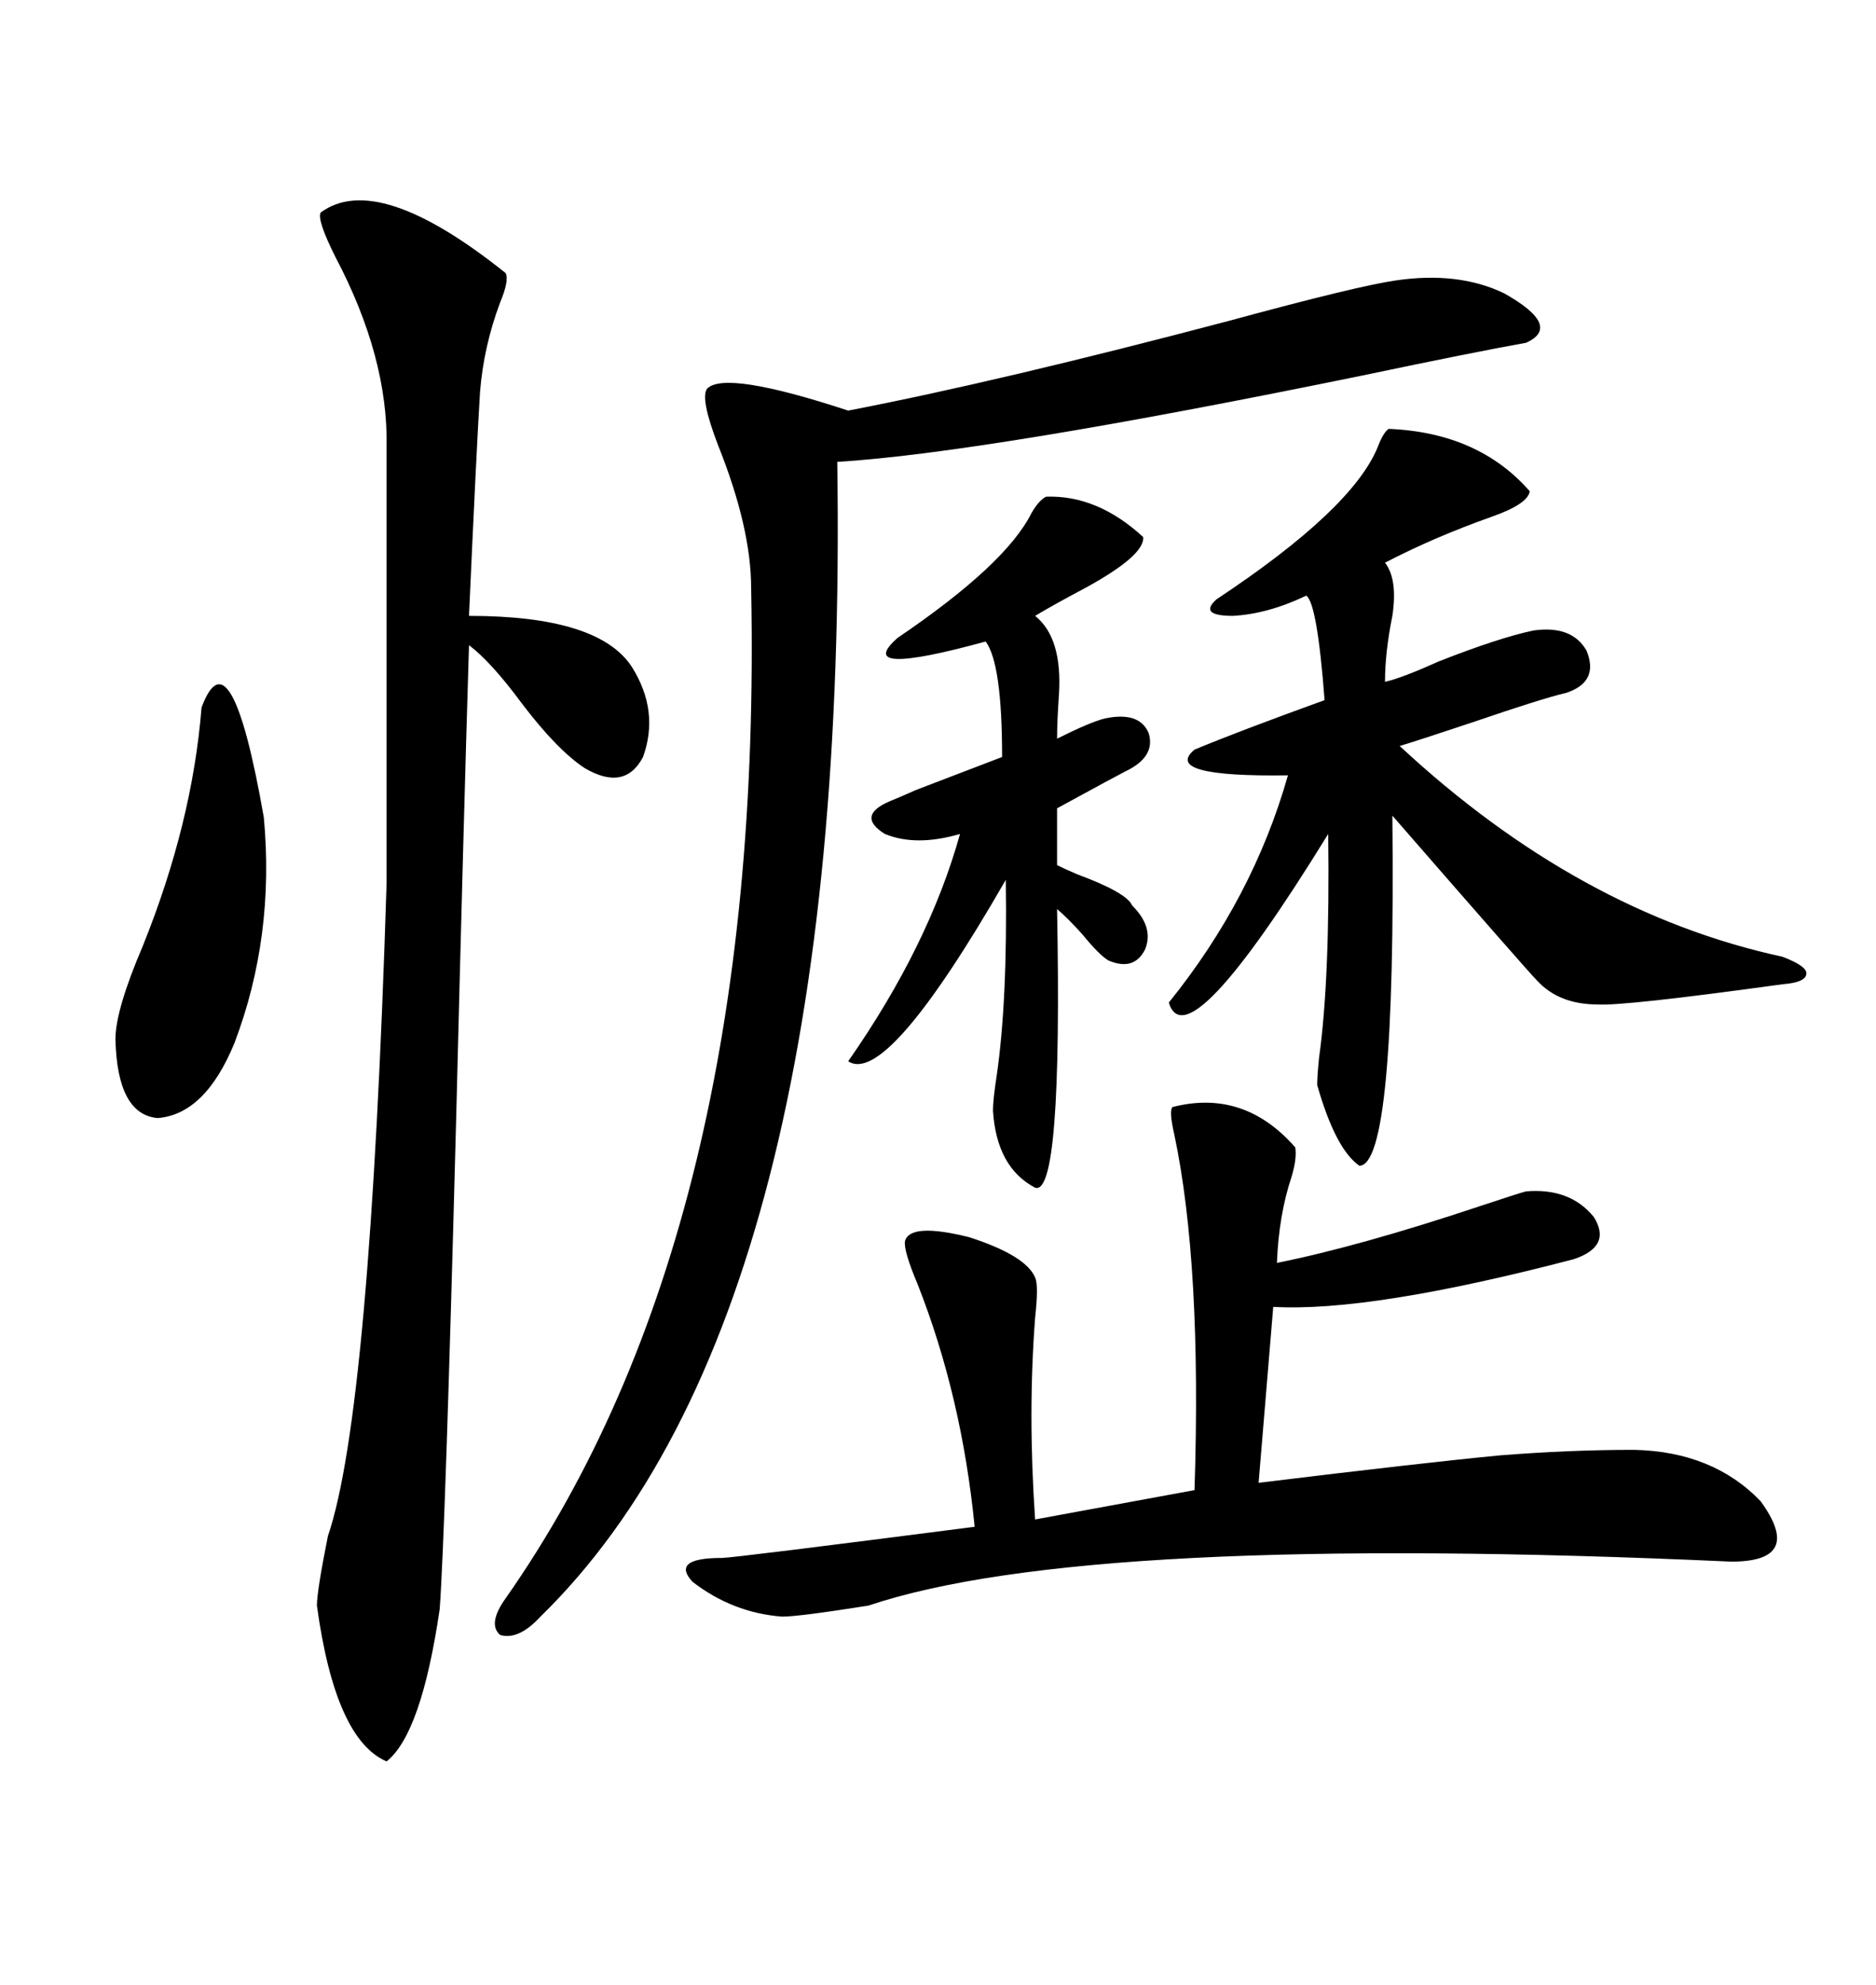 <svg xmlns="http://www.w3.org/2000/svg" xmlns:xlink="http://www.w3.org/1999/xlink" width="300" height="317.285"><path d="M51.27 33.98L51.27 33.98Q60.35 27.25 80.86 43.65L80.86 43.65Q81.45 44.82 79.98 48.34L79.98 48.34Q77.34 55.37 76.76 62.70L76.76 62.70Q76.17 72.36 75 98.44L75 98.44Q95.80 98.44 101.07 106.64L101.07 106.64Q105.47 113.67 102.83 121.00L102.83 121.00Q99.90 126.56 93.46 122.75L93.46 122.75Q89.06 119.82 83.50 112.50L83.50 112.50Q78.52 105.76 75 103.13L75 103.13Q74.12 131.84 72.95 178.71L72.95 178.71Q71.19 245.51 70.31 257.23L70.31 257.23Q67.38 277.15 61.82 281.54L61.82 281.54Q53.61 278.03 50.68 256.64L50.68 256.64Q50.68 254.30 52.44 245.51L52.44 245.51Q59.18 225.88 61.82 141.21L61.82 141.21L61.82 71.48Q62.11 57.13 53.61 41.02L53.61 41.02Q50.68 35.16 51.27 33.98ZM187.50 176.95L187.50 176.95Q198.93 174.02 207.13 183.40L207.13 183.40Q207.42 185.16 206.54 188.09L206.54 188.09Q204.49 194.24 204.20 201.86L204.20 201.86Q217.38 199.22 236.72 192.77L236.72 192.77Q242.87 190.72 244.04 190.43L244.04 190.43Q251.07 189.84 254.88 194.53L254.88 194.53Q257.81 199.22 251.66 201.27L251.66 201.27Q219.14 209.77 203.61 208.89L203.61 208.89L201.27 237.01Q227.64 233.79 239.94 232.62L239.94 232.62Q251.07 231.74 261.33 231.74L261.33 231.74Q273.93 232.03 281.54 239.94L281.54 239.94Q288.57 249.61 276.86 249.61L276.86 249.61Q173.73 244.92 138.87 256.64L138.87 256.64Q127.73 258.40 125.10 258.40L125.10 258.40Q117.19 257.81 110.74 252.83L110.74 252.83Q107.23 249.02 115.43 249.02L115.43 249.02Q117.19 249.02 155.86 244.04L155.86 244.04Q153.81 223.24 146.78 205.37L146.78 205.37Q144.43 199.80 144.73 198.34L144.73 198.34Q145.61 195.41 154.98 197.75L154.98 197.75Q164.06 200.68 165.53 204.20L165.53 204.20Q166.11 205.37 165.53 210.64L165.53 210.64Q164.36 225.88 165.53 242.87L165.53 242.87L191.02 238.18Q192.19 202.15 187.79 181.35L187.79 181.35Q186.91 177.54 187.50 176.95ZM223.24 44.82L223.24 44.82Q233.20 43.36 240.53 46.88L240.53 46.88Q249.90 52.15 244.04 54.79L244.04 54.79Q235.84 56.25 217.68 60.06L217.68 60.06Q157.62 72.36 133.89 73.83L133.89 73.83Q135.94 210.06 86.43 258.40L86.43 258.40Q82.91 262.21 79.98 261.33L79.98 261.33Q77.93 259.57 80.86 255.47L80.86 255.47Q122.17 196.58 120.12 94.04L120.12 94.04Q120.12 84.38 114.84 71.19L114.84 71.19Q111.91 63.57 113.09 62.11L113.09 62.11Q116.02 59.18 135.64 65.63L135.64 65.63Q159.96 60.94 196.58 51.27L196.58 51.27Q217.09 45.70 223.24 44.82ZM222.07 68.55L222.07 68.55Q236.43 69.14 244.63 78.52L244.63 78.52Q244.34 80.57 238.48 82.62L238.48 82.62Q229.39 85.84 221.48 89.94L221.48 89.94Q223.54 92.58 222.66 98.44L222.66 98.44Q221.48 104.30 221.48 108.98L221.48 108.98Q224.12 108.40 229.98 105.76L229.98 105.76Q239.65 101.95 245.21 100.78L245.21 100.78Q251.37 99.90 253.71 104.00L253.71 104.00Q255.76 108.98 250.49 110.74L250.49 110.74Q246.68 111.62 235.55 115.43L235.55 115.43Q226.76 118.36 223.83 119.24L223.83 119.24Q252.54 145.90 285.06 152.93L285.06 152.93Q288.87 154.39 288.87 155.57L288.87 155.57Q288.87 157.03 285.06 157.32L285.06 157.32Q259.57 160.84 255.47 160.55L255.47 160.55Q249.32 160.55 245.80 156.74L245.80 156.74Q244.34 155.27 222.66 130.37L222.66 130.37Q223.24 186.33 217.38 186.33L217.38 186.33Q213.57 183.69 210.64 173.44L210.64 173.44Q210.64 171.97 210.94 169.04L210.94 169.04Q212.70 156.45 212.40 133.30L212.40 133.30Q189.84 169.92 186.91 160.25L186.91 160.25Q200.39 143.55 205.96 123.93L205.96 123.93Q185.74 124.22 191.02 119.82L191.02 119.82Q198.05 116.89 211.82 111.91L211.82 111.91Q210.64 96.39 208.89 95.21L208.89 95.21Q202.73 98.14 197.17 98.44L197.17 98.44Q191.60 98.44 194.53 95.80L194.53 95.80Q216.21 81.45 220.31 71.48L220.31 71.48Q221.19 69.14 222.07 68.55ZM167.29 79.39L167.29 79.39Q175.49 79.10 182.81 85.84L182.81 85.84Q183.11 88.77 173.44 94.04L173.44 94.04Q168.46 96.68 165.53 98.44L165.53 98.44Q169.92 101.95 169.34 111.04L169.34 111.04Q169.04 115.43 169.04 118.07L169.04 118.07Q174.32 115.43 176.66 114.84L176.66 114.84Q182.23 113.67 183.69 117.19L183.69 117.19Q184.86 121.00 179.88 123.34L179.88 123.34Q178.71 123.93 169.04 129.20L169.04 129.20L169.04 138.28Q170.21 138.87 172.27 139.75L172.27 139.75Q180.18 142.68 181.05 144.73L181.05 144.73Q184.57 148.24 183.11 151.76L183.11 151.76Q181.35 155.27 177.25 153.52L177.25 153.52Q175.78 152.64 173.14 149.41L173.14 149.41Q170.80 146.78 169.04 145.31L169.04 145.31Q169.92 191.31 165.53 189.84L165.53 189.84Q159.38 186.62 158.79 177.54L158.79 177.54Q158.79 175.78 159.38 171.97L159.38 171.97Q161.13 159.96 160.84 140.63L160.84 140.63Q141.80 173.73 135.64 169.63L135.64 169.63Q148.54 151.17 153.52 133.30L153.52 133.30Q146.48 135.35 141.50 133.30L141.50 133.30Q136.82 130.37 142.38 128.03L142.38 128.03Q143.85 127.44 146.48 126.27L146.48 126.27Q154.10 123.34 160.25 121.00L160.25 121.00Q160.25 106.05 157.62 102.54L157.62 102.54Q136.23 108.40 143.55 101.95L143.55 101.95Q160.84 90.23 164.94 82.03L164.94 82.03Q166.11 79.98 167.29 79.39ZM32.23 113.09L32.23 113.09Q36.91 100.49 42.19 130.66L42.19 130.66Q43.95 149.71 37.50 166.70L37.50 166.70Q32.81 178.13 25.20 178.71L25.20 178.71Q18.75 178.13 18.46 166.11L18.46 166.11Q18.46 161.43 22.85 151.17L22.85 151.17Q30.76 131.54 32.23 113.09Z"/></svg>